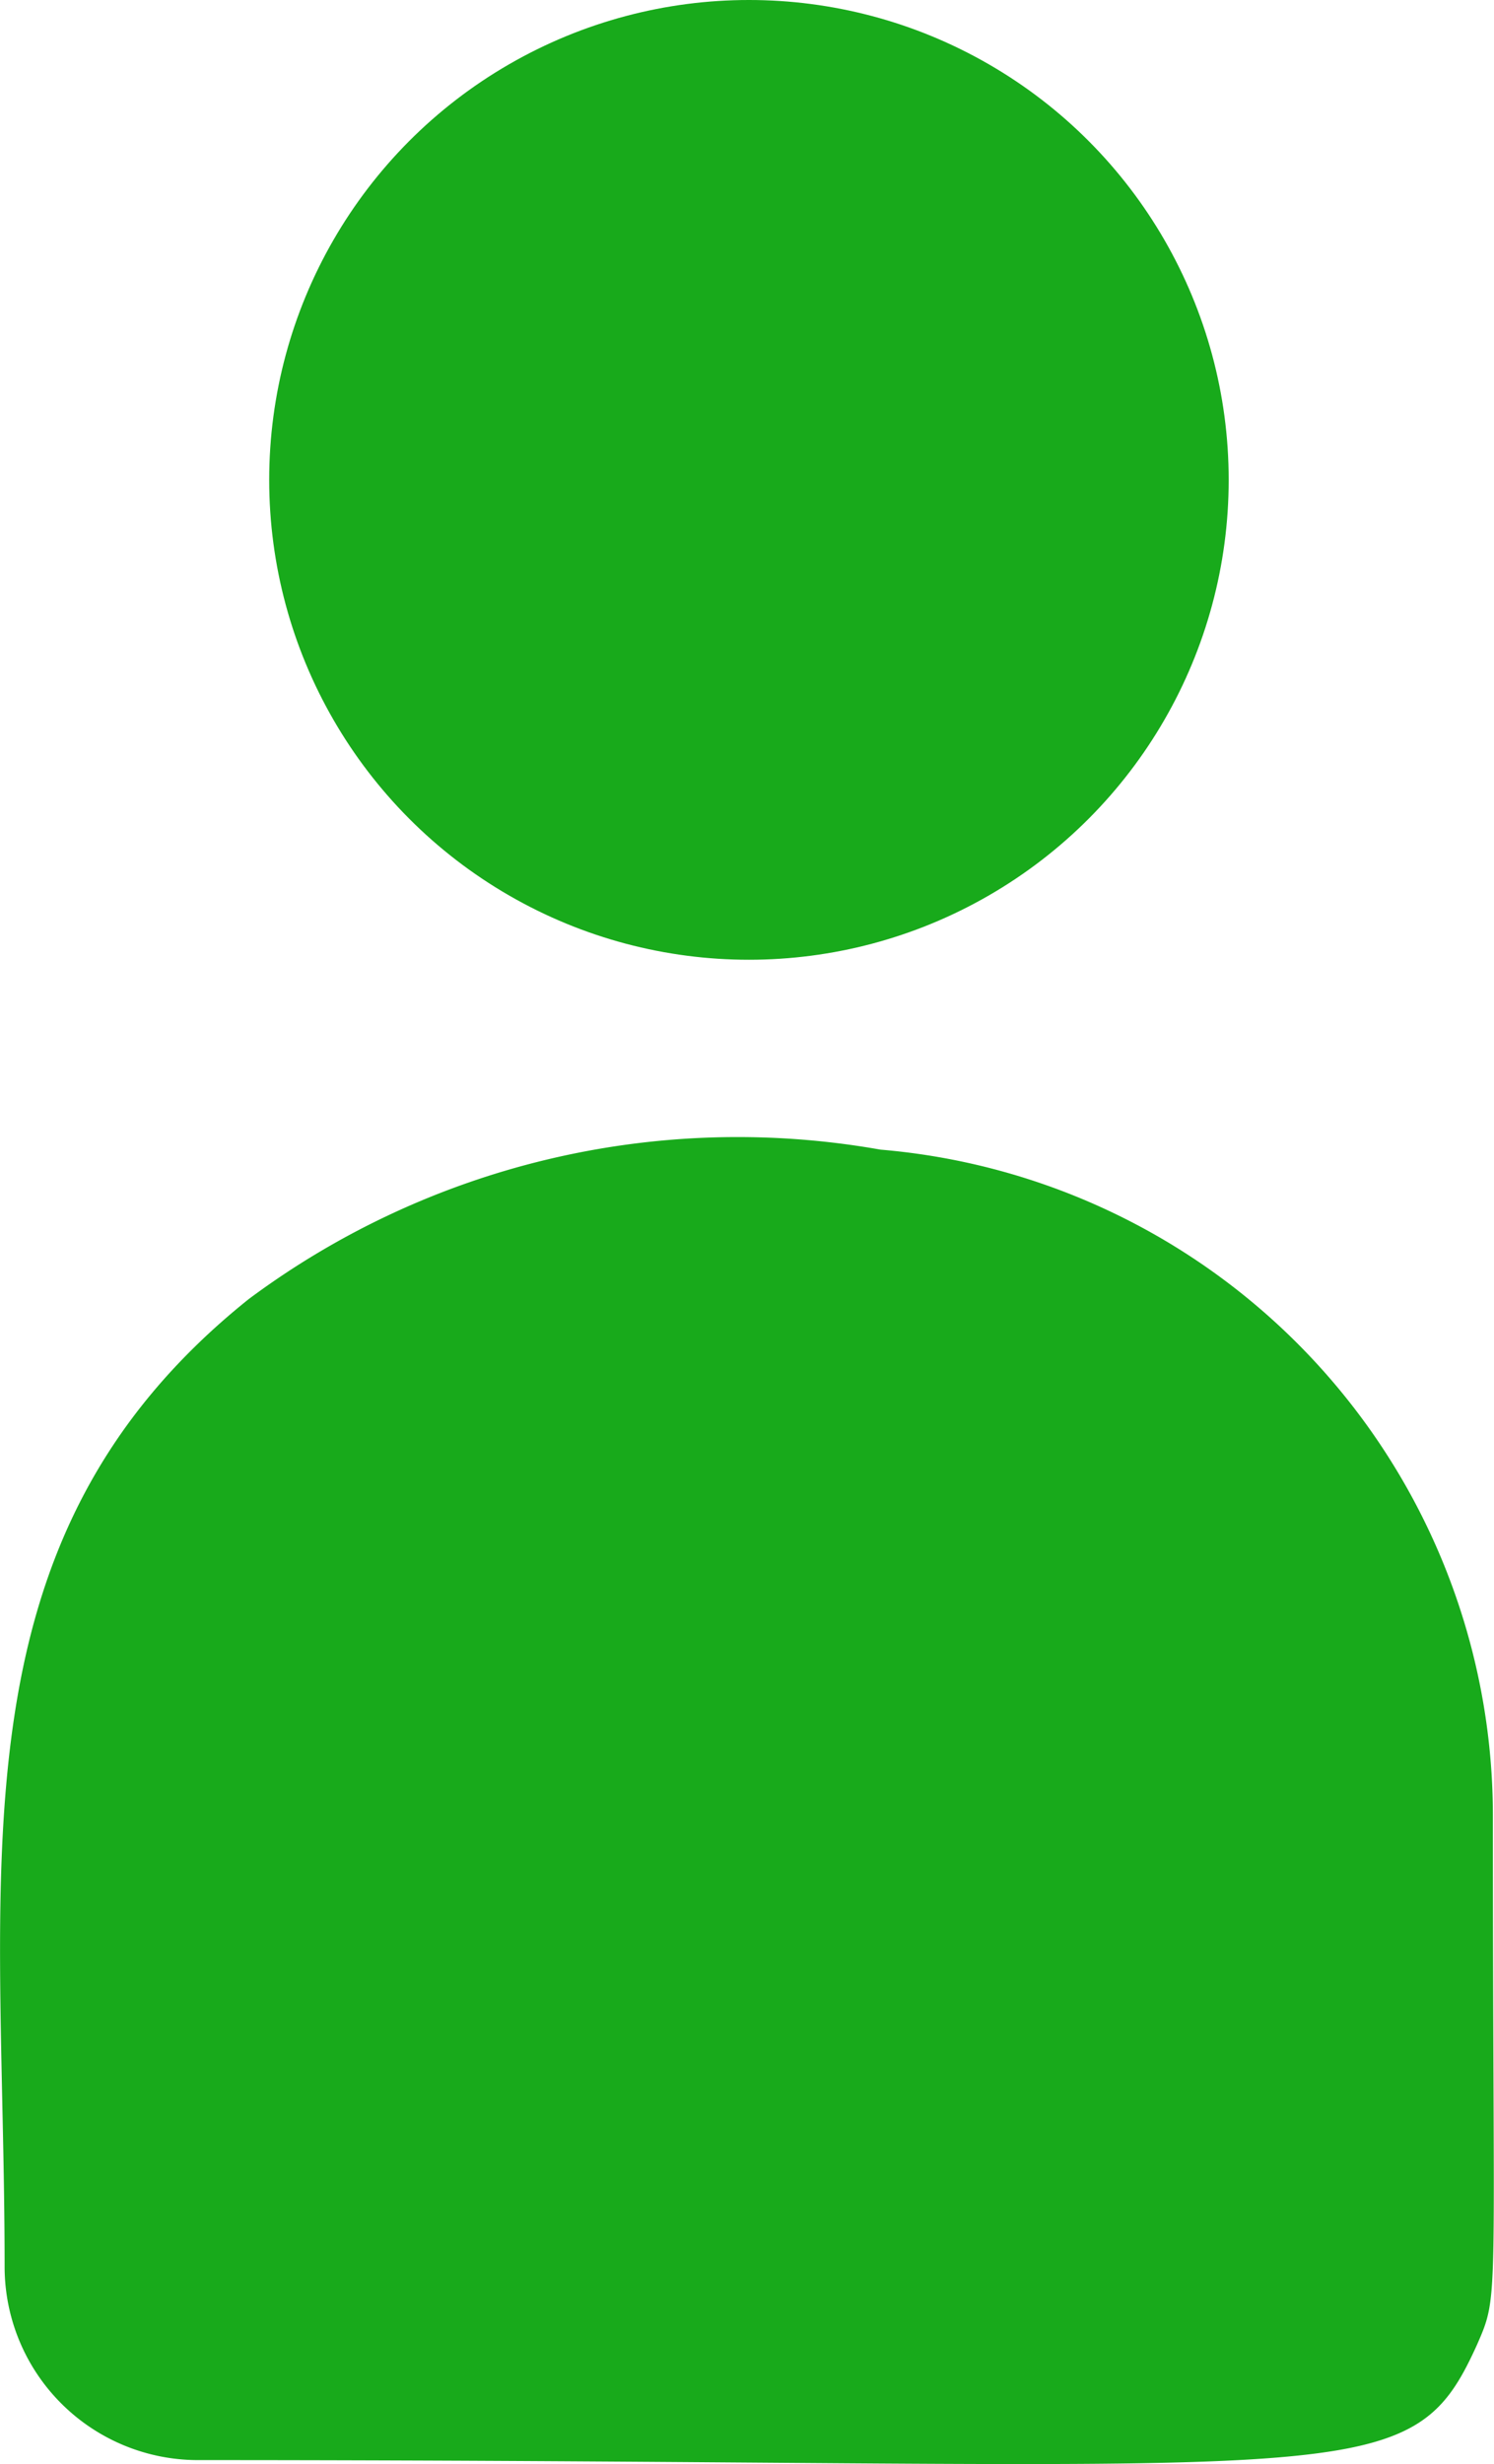 <svg xmlns="http://www.w3.org/2000/svg" width="8.075" height="13.315" viewBox="0 0 8.075 13.315">
  <g id="customer.0dbe9748" transform="translate(-3.582)">
    <ellipse id="Ellipse_507" data-name="Ellipse 507" cx="2.593" cy="2.593" rx="2.593" ry="2.593" transform="translate(5.037 0)" fill="#18aa1b"/>
    <path id="Path_8953" data-name="Path 8953" d="M4.759.068A4.425,4.425,0,0,0,1.345.875C-.292,2.185.025,3.948.025,6.106A1.045,1.045,0,0,0,1.068,7.149c6.291,0,6.542.2,6.915-.623.122-.279.086-.19.086-2.864A3.613,3.613,0,0,0,4.759.068Z" transform="translate(3.582 6.144)" fill="#18aa1b"/>
  </g>
</svg>
